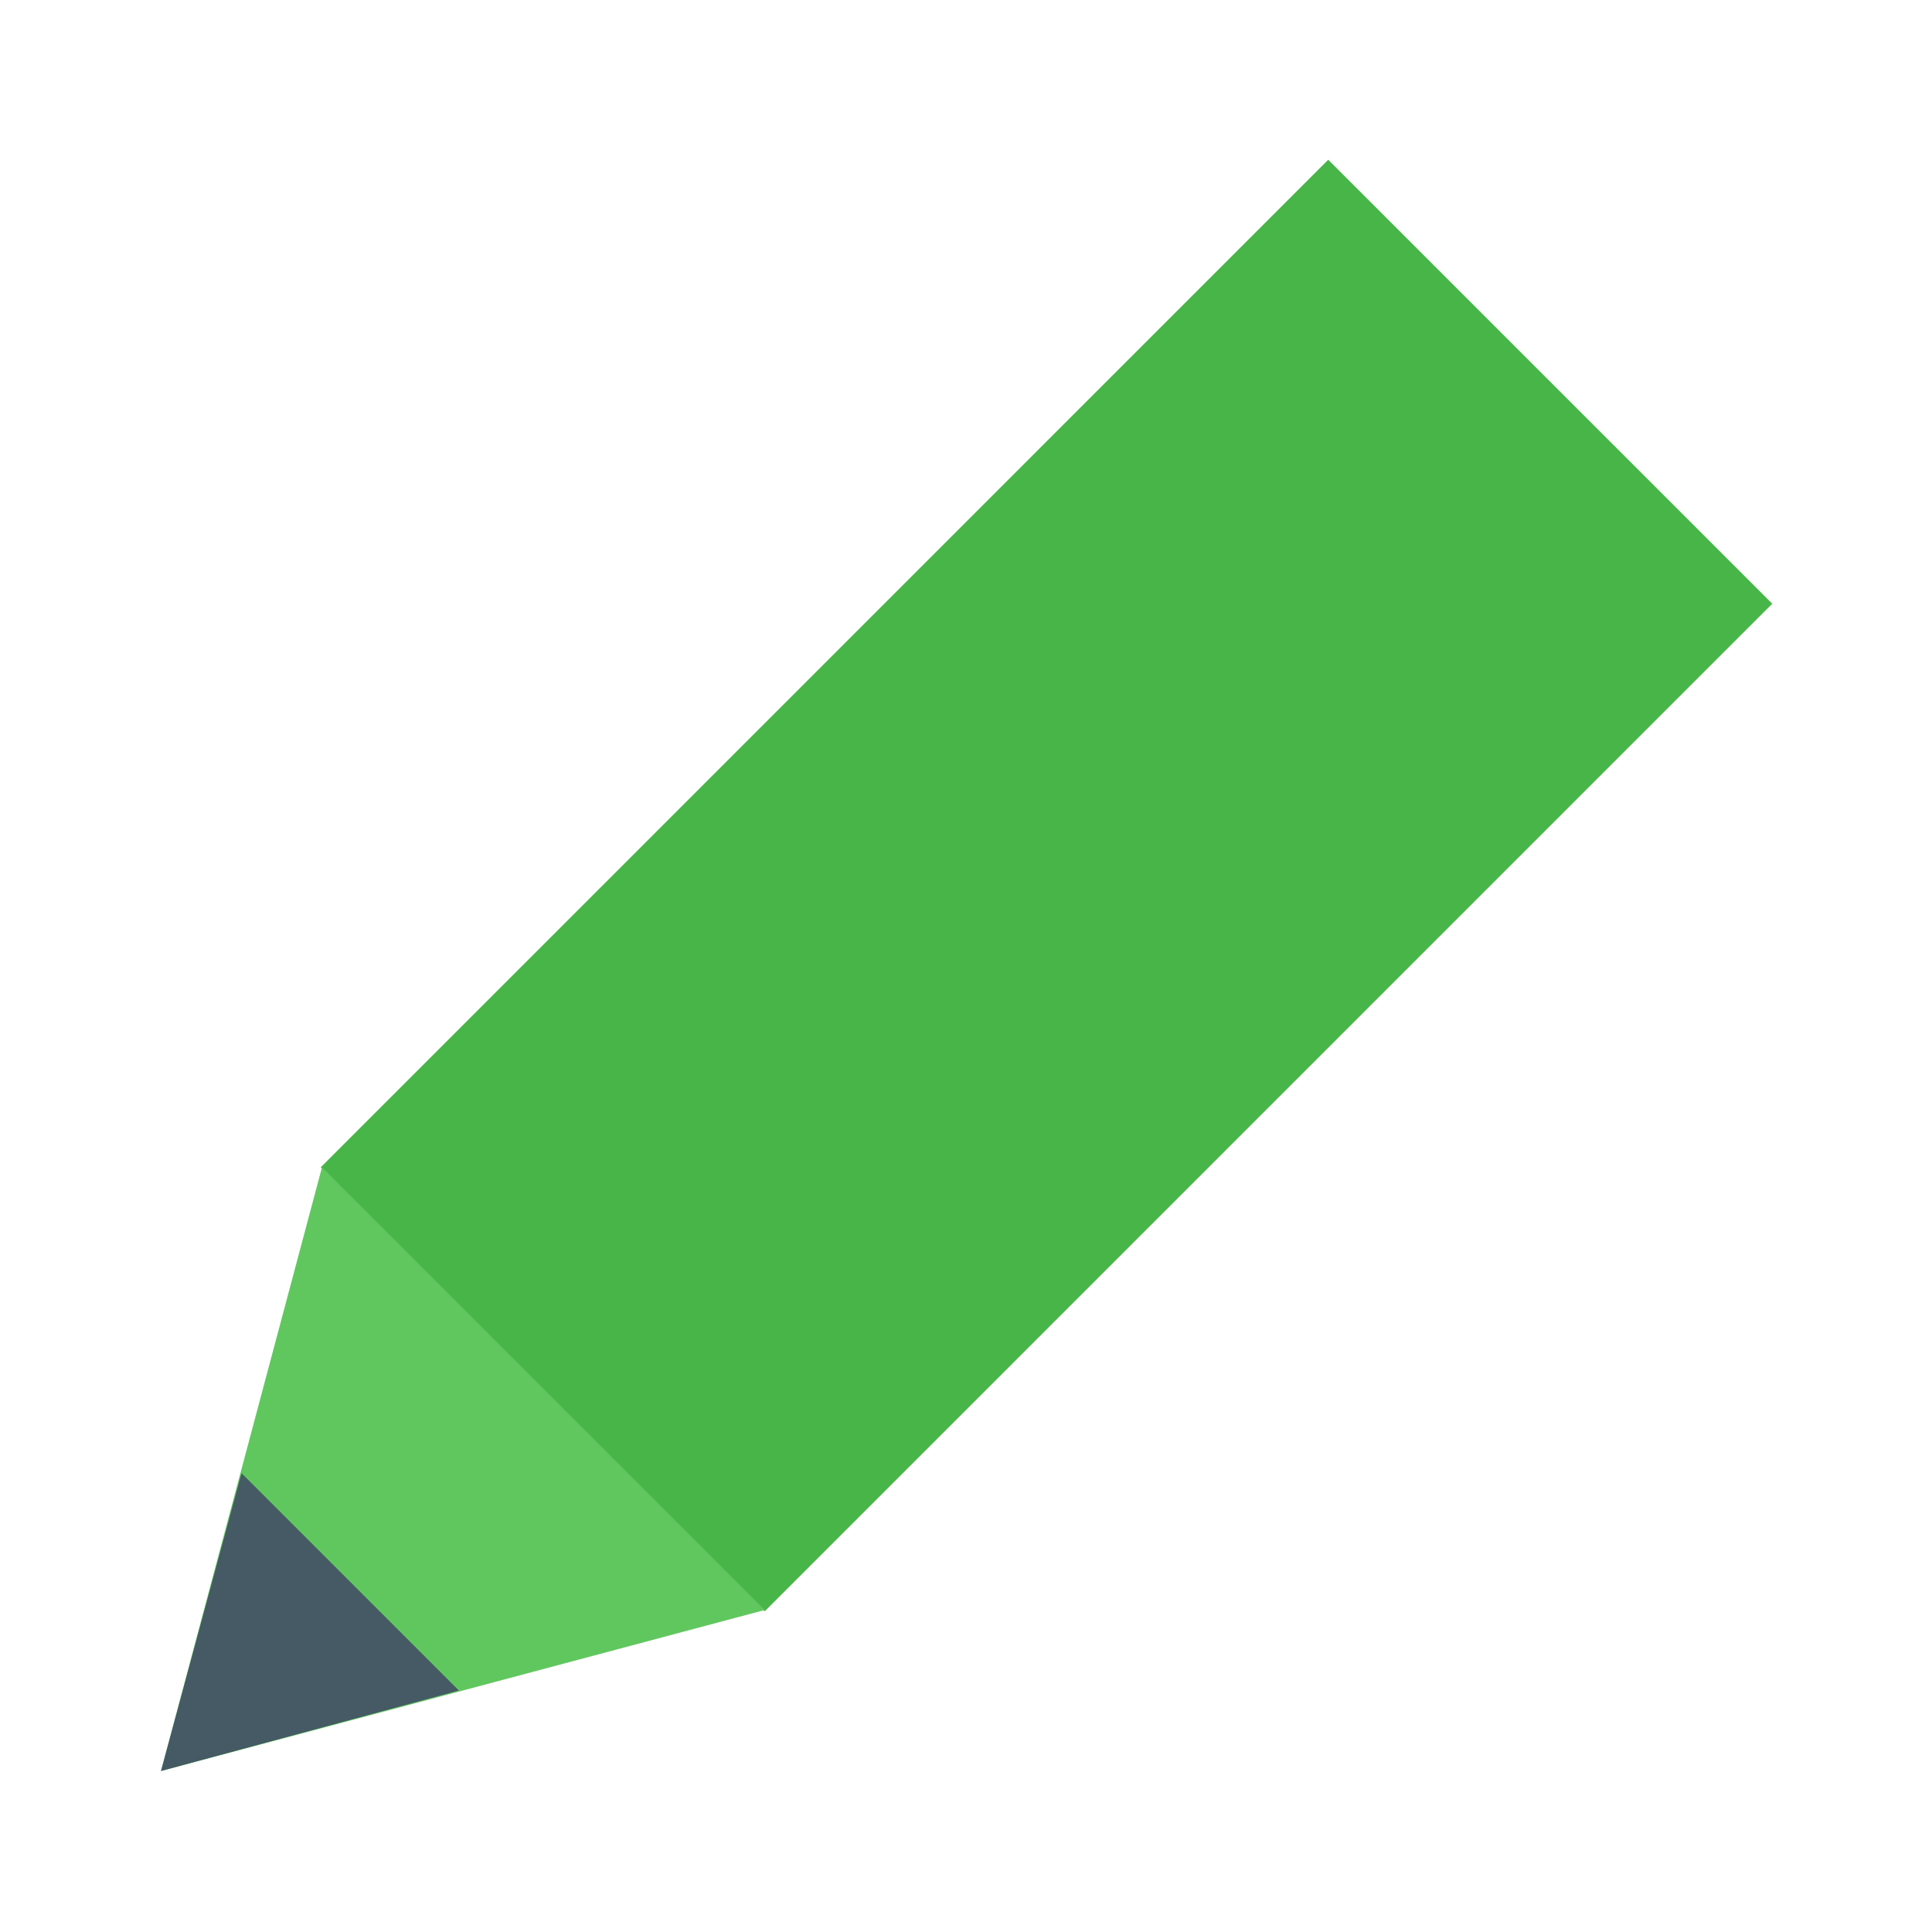 <svg xmlns="http://www.w3.org/2000/svg" viewBox="0 0 48 48"><path fill="#47b547" d="M8.3 14.2H43.7V29.8H8.3z" transform="rotate(-45.001 26 22)"/><path fill="#60c75f" d="M8 29L4 44 19 40z"/><path fill="#455A64" d="M6 36.6L4 44 11.4 42z"/></svg>